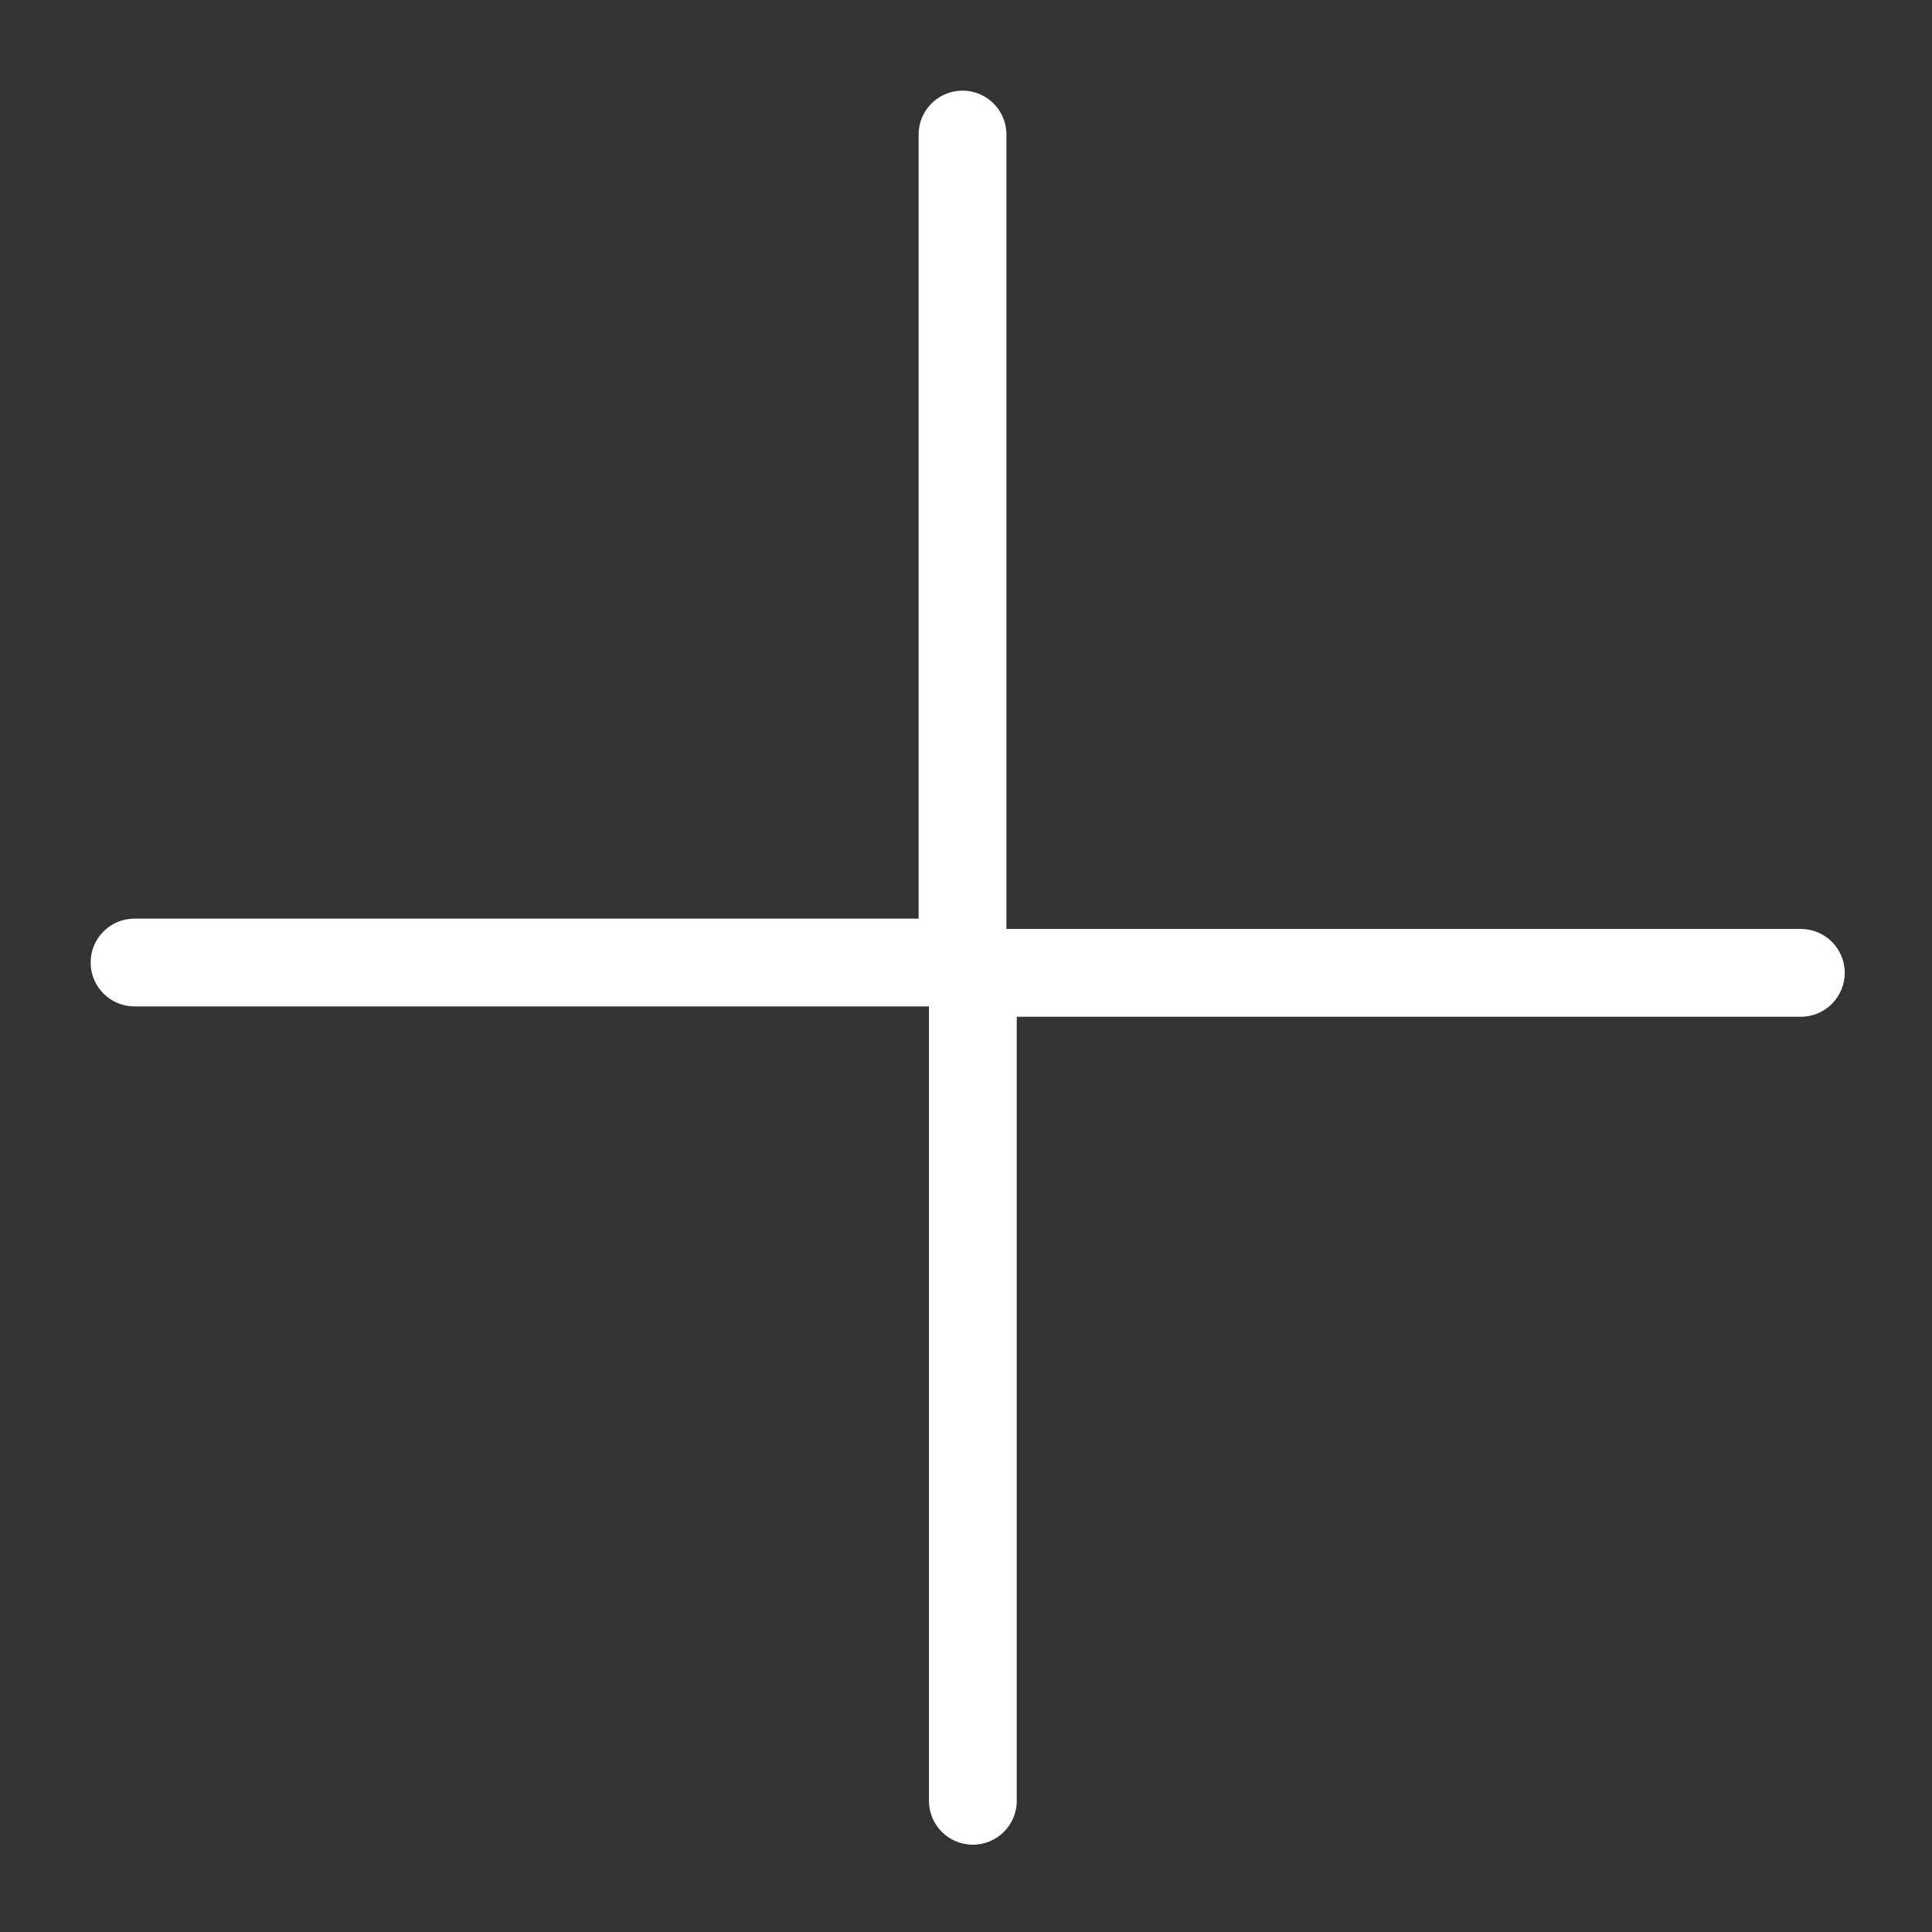 <?xml version="1.0" encoding="UTF-8"?> <svg xmlns="http://www.w3.org/2000/svg" width="66" height="66" viewBox="0 0 66 66" fill="none"><rect x="0" y="0" width="66" height="66" fill="#333333" stroke="none"/> <g clip-path="url(#clip0_1244_7)"> <path fill-rule="evenodd" clip-rule="evenodd" d="M34.381 4.596C34.381 3.768 33.709 3.096 32.881 3.096C32.052 3.096 31.381 3.768 31.381 4.596L31.381 31.381L4.596 31.381C3.768 31.381 3.096 32.052 3.096 32.881C3.096 33.709 3.768 34.381 4.596 34.381L31.734 34.381L31.734 61.518C31.734 62.347 32.406 63.018 33.234 63.018C34.063 63.018 34.734 62.347 34.734 61.518L34.734 34.734L61.519 34.734C62.347 34.734 63.019 34.062 63.019 33.234C63.019 32.405 62.347 31.734 61.519 31.734L34.381 31.734L34.381 4.596Z" fill="white"></path> </g> <defs> <clipPath id="clip0_1244_7"> <rect width="46" height="47" fill="white" transform="translate(0 32.527) rotate(-45)"></rect> </clipPath> </defs> </svg> 